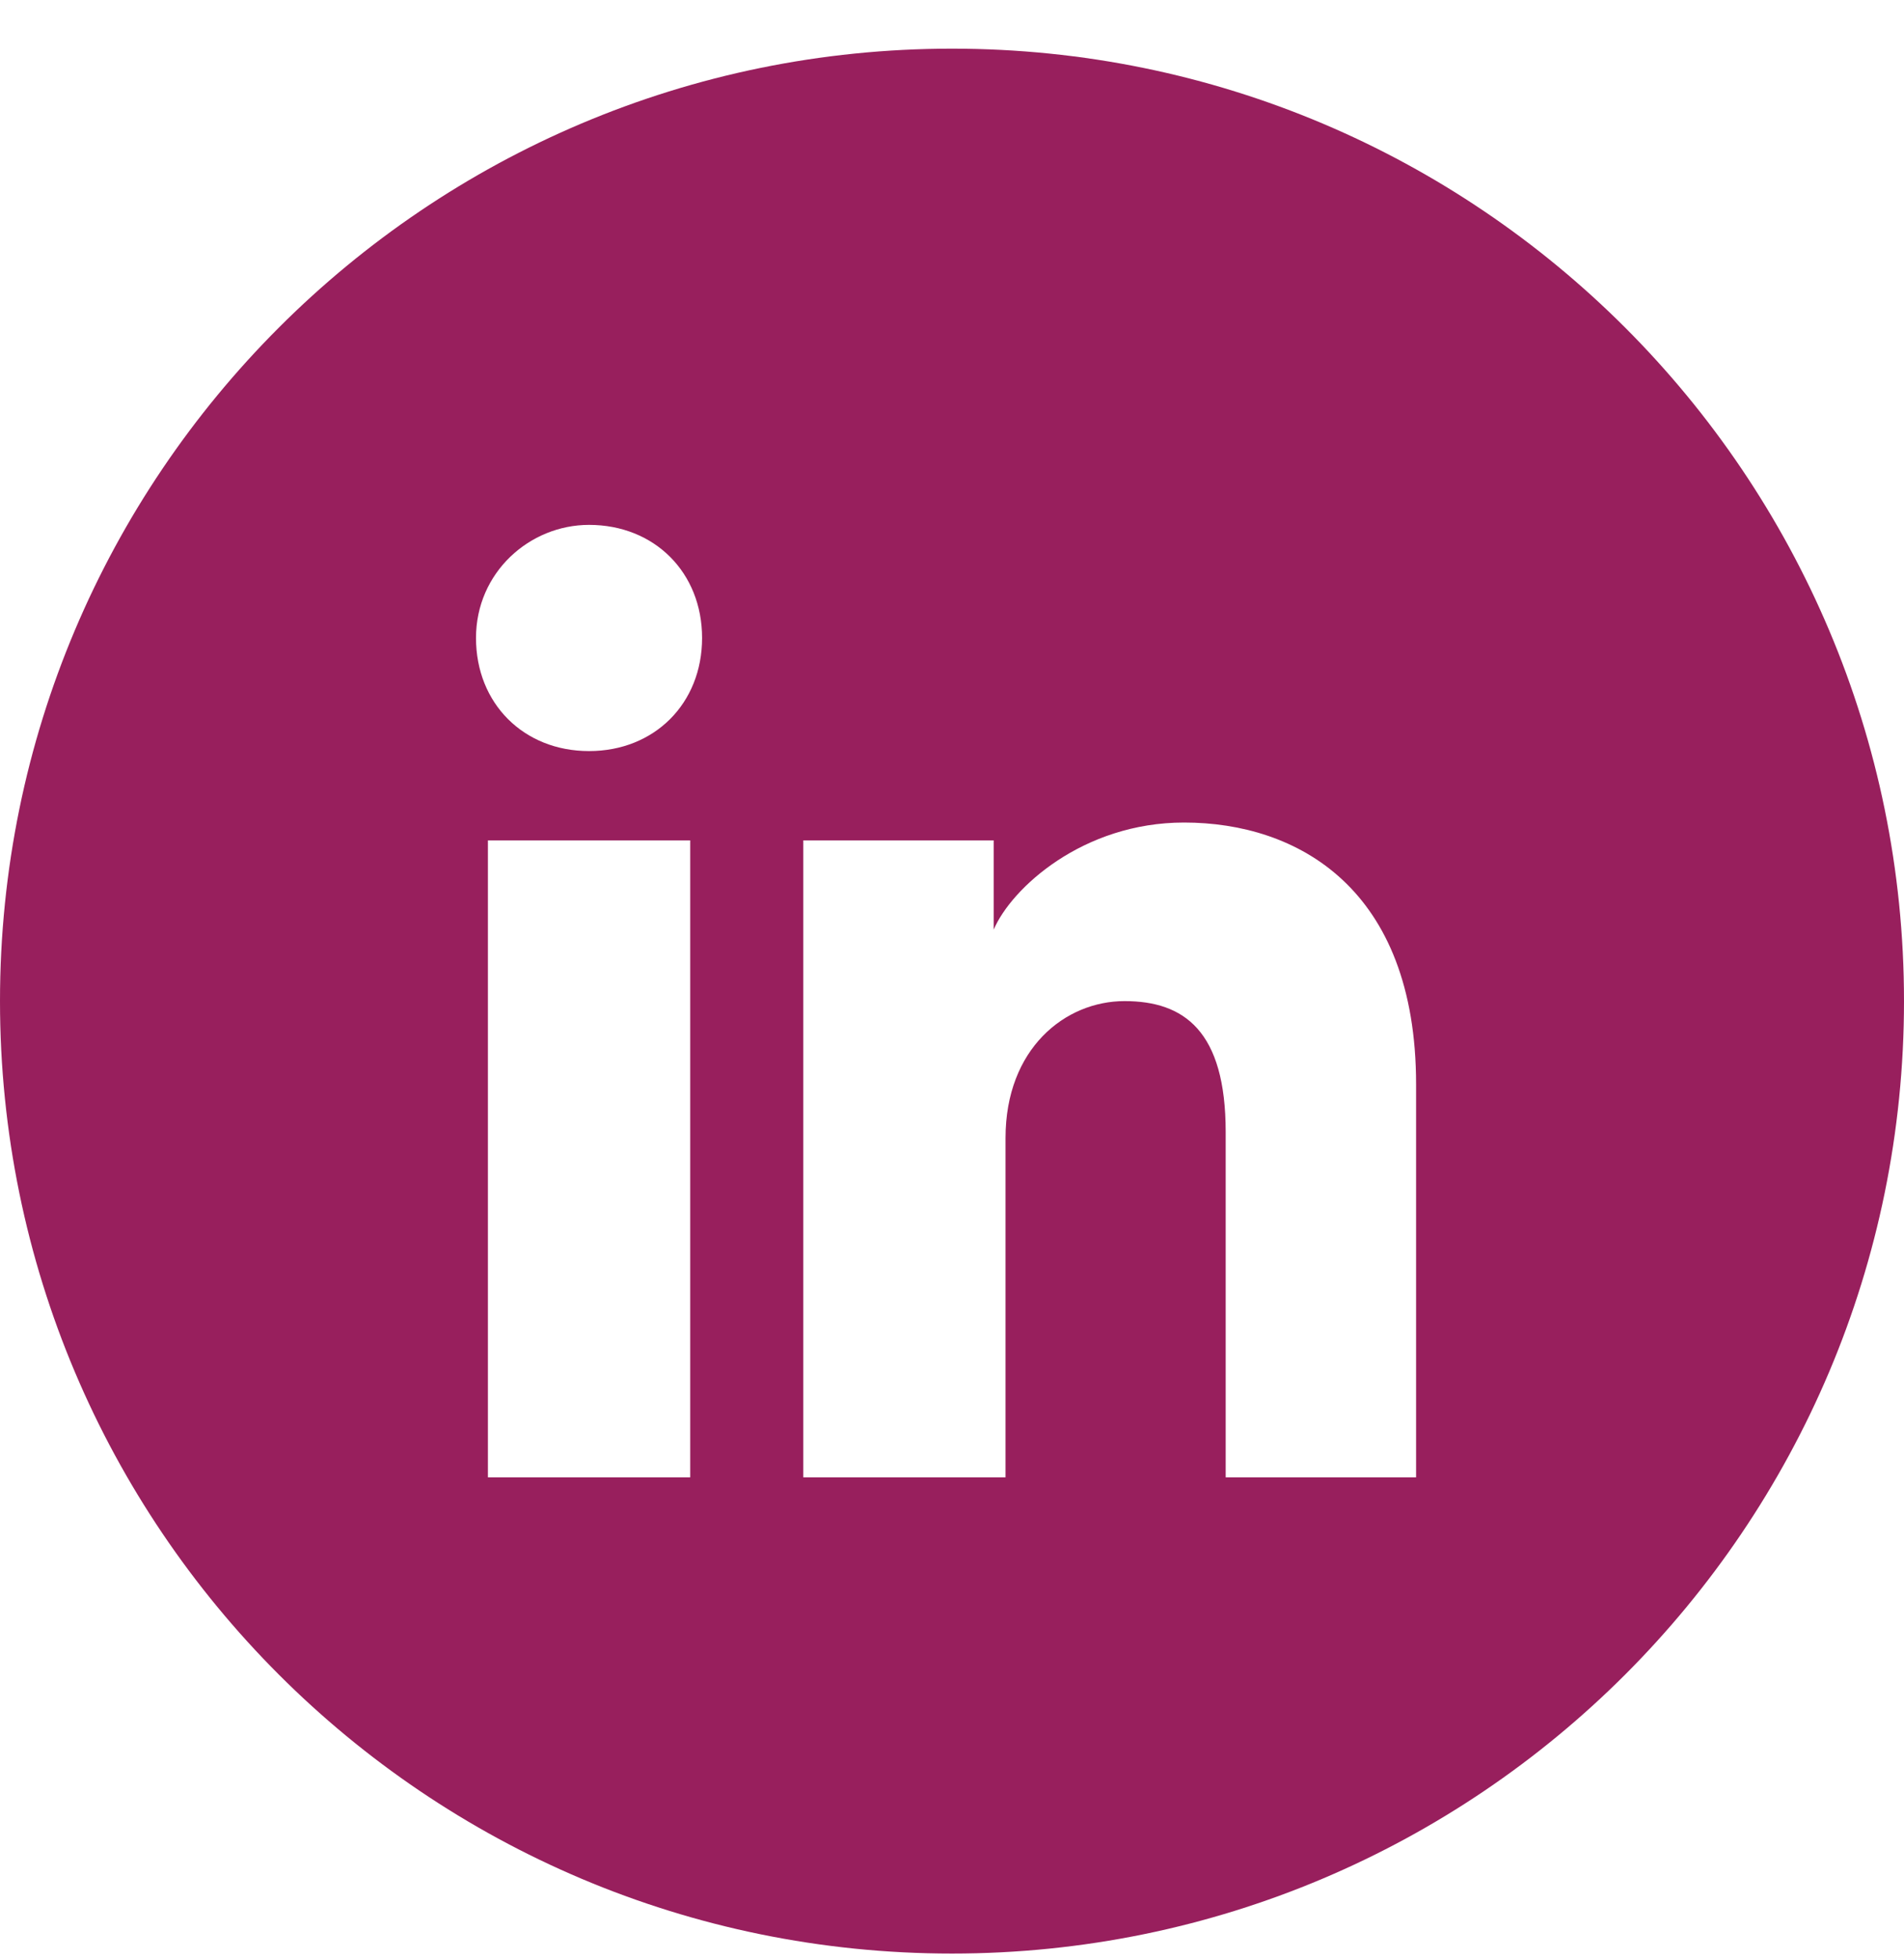 <svg width="35" height="36" viewBox="0 0 35 36" fill="none" xmlns="http://www.w3.org/2000/svg">
<path fill-rule="evenodd" clip-rule="evenodd" d="M0 18.394C0 8.729 7.835 0.894 17.5 0.894C27.165 0.894 35 8.729 35 18.394C35 28.059 27.165 35.894 17.5 35.894C7.835 35.894 0 28.059 0 18.394ZM8.969 15.441V27.144H12.688V15.441H8.969ZM8.75 11.722C8.75 12.925 9.625 13.8 10.828 13.8C12.031 13.8 12.906 12.925 12.906 11.722C12.906 10.519 12.031 9.644 10.828 9.644C9.734 9.644 8.75 10.519 8.75 11.722ZM22.531 27.144H26.031V19.925C26.031 16.316 23.844 15.113 21.766 15.113C19.906 15.113 18.594 16.316 18.266 17.081V15.441H14.766V27.144H18.484V20.91C18.484 19.269 19.578 18.394 20.672 18.394C21.766 18.394 22.531 18.941 22.531 20.8V27.144Z" fill="#981F5D"/>
</svg>
